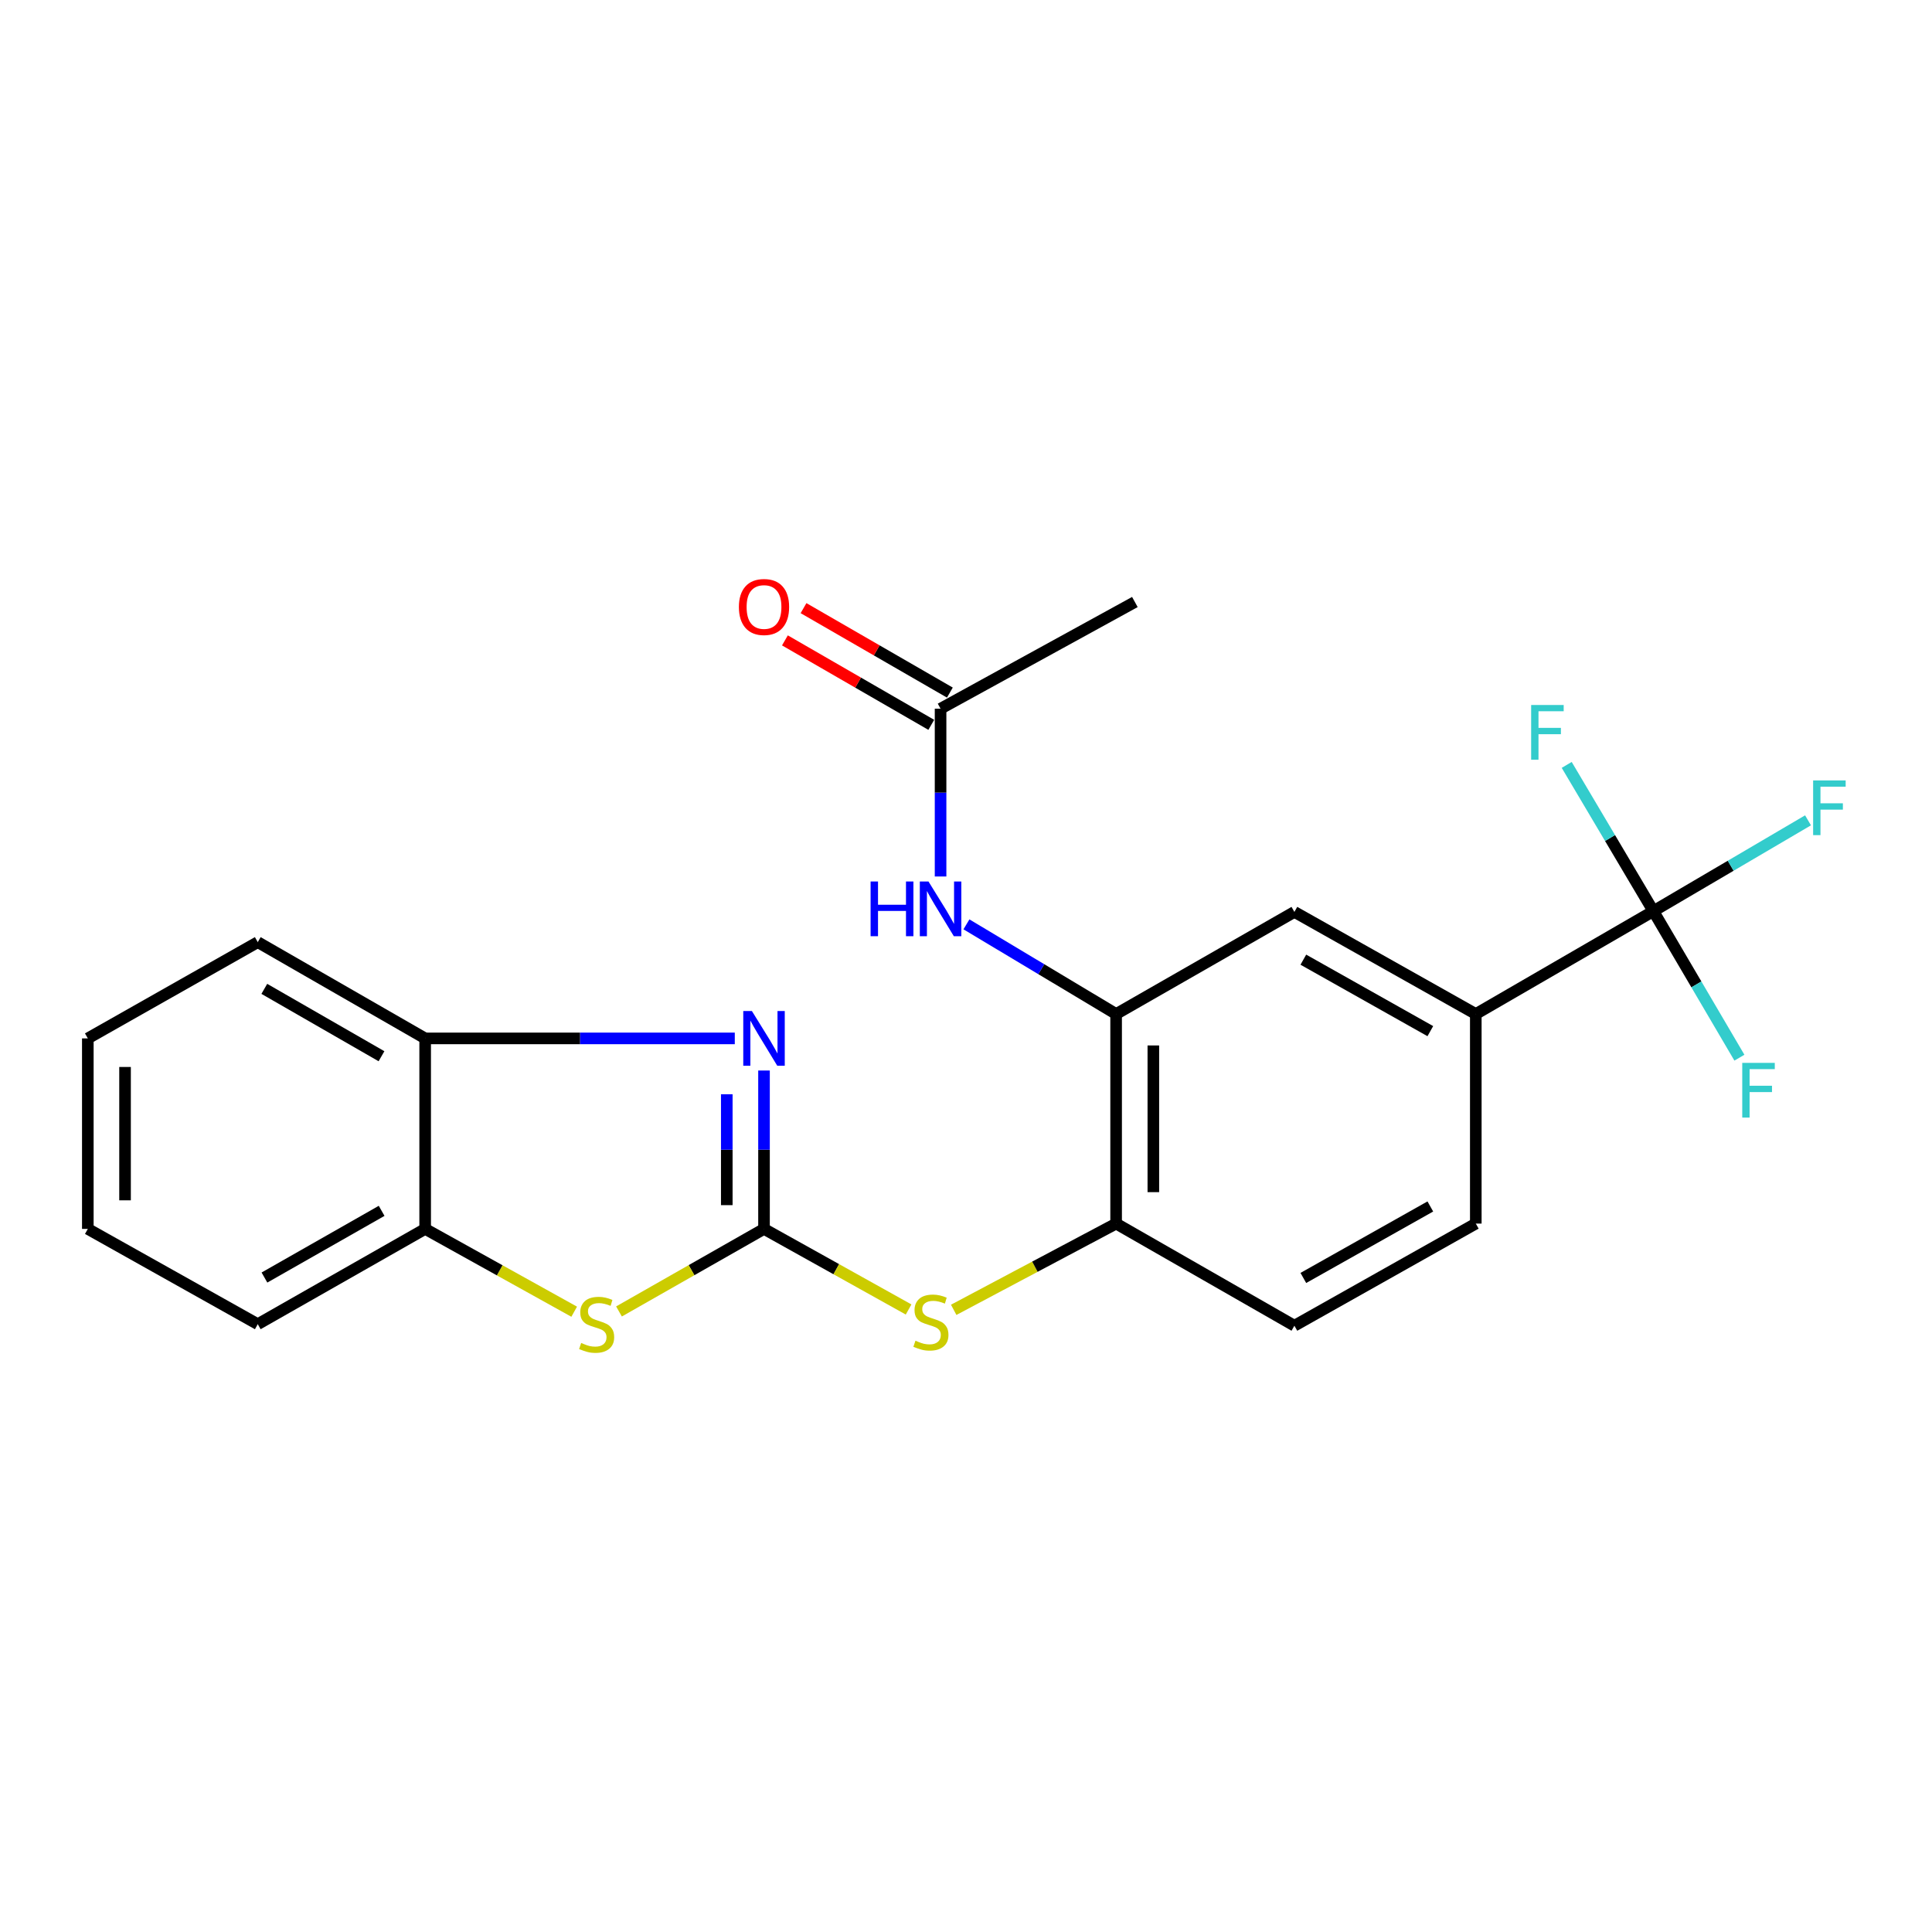 <?xml version='1.0' encoding='iso-8859-1'?>
<svg version='1.1' baseProfile='full'
              xmlns='http://www.w3.org/2000/svg'
                      xmlns:rdkit='http://www.rdkit.org/xml'
                      xmlns:xlink='http://www.w3.org/1999/xlink'
                  xml:space='preserve'
width='1000px' height='1000px' viewBox='0 0 1000 1000'>
<!-- END OF HEADER -->
<rect style='opacity:1.0;fill:#FFFFFF;stroke:none' width='1000' height='1000' x='0' y='0'> </rect>
<path class='bond-0' d='M 395.451,636.078 L 395.451,595.089' style='fill:none;fill-rule:evenodd;stroke:#000000;stroke-width:6px;stroke-linecap:butt;stroke-linejoin:miter;stroke-opacity:1' />
<path class='bond-0' d='M 395.451,595.089 L 395.451,554.1' style='fill:none;fill-rule:evenodd;stroke:#0000FF;stroke-width:6px;stroke-linecap:butt;stroke-linejoin:miter;stroke-opacity:1' />
<path class='bond-0' d='M 376.182,623.781 L 376.182,595.089' style='fill:none;fill-rule:evenodd;stroke:#000000;stroke-width:6px;stroke-linecap:butt;stroke-linejoin:miter;stroke-opacity:1' />
<path class='bond-0' d='M 376.182,595.089 L 376.182,566.397' style='fill:none;fill-rule:evenodd;stroke:#0000FF;stroke-width:6px;stroke-linecap:butt;stroke-linejoin:miter;stroke-opacity:1' />
<path class='bond-1' d='M 395.451,636.078 L 357.92,657.442' style='fill:none;fill-rule:evenodd;stroke:#000000;stroke-width:6px;stroke-linecap:butt;stroke-linejoin:miter;stroke-opacity:1' />
<path class='bond-1' d='M 357.92,657.442 L 320.388,678.807' style='fill:none;fill-rule:evenodd;stroke:#CCCC00;stroke-width:6px;stroke-linecap:butt;stroke-linejoin:miter;stroke-opacity:1' />
<path class='bond-4' d='M 395.451,636.078 L 432.869,656.933' style='fill:none;fill-rule:evenodd;stroke:#000000;stroke-width:6px;stroke-linecap:butt;stroke-linejoin:miter;stroke-opacity:1' />
<path class='bond-4' d='M 432.869,656.933 L 470.287,677.789' style='fill:none;fill-rule:evenodd;stroke:#CCCC00;stroke-width:6px;stroke-linecap:butt;stroke-linejoin:miter;stroke-opacity:1' />
<path class='bond-6' d='M 380.326,537.475 L 300.194,537.475' style='fill:none;fill-rule:evenodd;stroke:#0000FF;stroke-width:6px;stroke-linecap:butt;stroke-linejoin:miter;stroke-opacity:1' />
<path class='bond-6' d='M 300.194,537.475 L 220.062,537.475' style='fill:none;fill-rule:evenodd;stroke:#000000;stroke-width:6px;stroke-linecap:butt;stroke-linejoin:miter;stroke-opacity:1' />
<path class='bond-9' d='M 297.198,678.939 L 258.63,657.508' style='fill:none;fill-rule:evenodd;stroke:#CCCC00;stroke-width:6px;stroke-linecap:butt;stroke-linejoin:miter;stroke-opacity:1' />
<path class='bond-9' d='M 258.63,657.508 L 220.062,636.078' style='fill:none;fill-rule:evenodd;stroke:#000000;stroke-width:6px;stroke-linecap:butt;stroke-linejoin:miter;stroke-opacity:1' />
<path class='bond-2' d='M 855.782,471.608 L 763.87,524.854' style='fill:none;fill-rule:evenodd;stroke:#000000;stroke-width:6px;stroke-linecap:butt;stroke-linejoin:miter;stroke-opacity:1' />
<path class='bond-15' d='M 855.782,471.608 L 895.806,448.104' style='fill:none;fill-rule:evenodd;stroke:#000000;stroke-width:6px;stroke-linecap:butt;stroke-linejoin:miter;stroke-opacity:1' />
<path class='bond-15' d='M 895.806,448.104 L 935.83,424.6' style='fill:none;fill-rule:evenodd;stroke:#33CCCC;stroke-width:6px;stroke-linecap:butt;stroke-linejoin:miter;stroke-opacity:1' />
<path class='bond-16' d='M 855.782,471.608 L 833.354,433.76' style='fill:none;fill-rule:evenodd;stroke:#000000;stroke-width:6px;stroke-linecap:butt;stroke-linejoin:miter;stroke-opacity:1' />
<path class='bond-16' d='M 833.354,433.76 L 810.926,395.913' style='fill:none;fill-rule:evenodd;stroke:#33CCCC;stroke-width:6px;stroke-linecap:butt;stroke-linejoin:miter;stroke-opacity:1' />
<path class='bond-17' d='M 855.782,471.608 L 878.048,509.531' style='fill:none;fill-rule:evenodd;stroke:#000000;stroke-width:6px;stroke-linecap:butt;stroke-linejoin:miter;stroke-opacity:1' />
<path class='bond-17' d='M 878.048,509.531 L 900.314,547.454' style='fill:none;fill-rule:evenodd;stroke:#33CCCC;stroke-width:6px;stroke-linecap:butt;stroke-linejoin:miter;stroke-opacity:1' />
<path class='bond-3' d='M 577.701,524.854 L 577.701,633.326' style='fill:none;fill-rule:evenodd;stroke:#000000;stroke-width:6px;stroke-linecap:butt;stroke-linejoin:miter;stroke-opacity:1' />
<path class='bond-3' d='M 596.97,541.125 L 596.97,617.055' style='fill:none;fill-rule:evenodd;stroke:#000000;stroke-width:6px;stroke-linecap:butt;stroke-linejoin:miter;stroke-opacity:1' />
<path class='bond-7' d='M 577.701,524.854 L 538.964,501.647' style='fill:none;fill-rule:evenodd;stroke:#000000;stroke-width:6px;stroke-linecap:butt;stroke-linejoin:miter;stroke-opacity:1' />
<path class='bond-7' d='M 538.964,501.647 L 500.226,478.44' style='fill:none;fill-rule:evenodd;stroke:#0000FF;stroke-width:6px;stroke-linecap:butt;stroke-linejoin:miter;stroke-opacity:1' />
<path class='bond-10' d='M 577.701,524.854 L 669.977,472.004' style='fill:none;fill-rule:evenodd;stroke:#000000;stroke-width:6px;stroke-linecap:butt;stroke-linejoin:miter;stroke-opacity:1' />
<path class='bond-8' d='M 493.633,677.966 L 535.667,655.646' style='fill:none;fill-rule:evenodd;stroke:#CCCC00;stroke-width:6px;stroke-linecap:butt;stroke-linejoin:miter;stroke-opacity:1' />
<path class='bond-8' d='M 535.667,655.646 L 577.701,633.326' style='fill:none;fill-rule:evenodd;stroke:#000000;stroke-width:6px;stroke-linecap:butt;stroke-linejoin:miter;stroke-opacity:1' />
<path class='bond-5' d='M 763.87,524.854 L 763.87,633.326' style='fill:none;fill-rule:evenodd;stroke:#000000;stroke-width:6px;stroke-linecap:butt;stroke-linejoin:miter;stroke-opacity:1' />
<path class='bond-24' d='M 763.87,524.854 L 669.977,472.004' style='fill:none;fill-rule:evenodd;stroke:#000000;stroke-width:6px;stroke-linecap:butt;stroke-linejoin:miter;stroke-opacity:1' />
<path class='bond-24' d='M 740.335,533.718 L 674.61,496.723' style='fill:none;fill-rule:evenodd;stroke:#000000;stroke-width:6px;stroke-linecap:butt;stroke-linejoin:miter;stroke-opacity:1' />
<path class='bond-18' d='M 220.062,537.475 L 133.417,487.654' style='fill:none;fill-rule:evenodd;stroke:#000000;stroke-width:6px;stroke-linecap:butt;stroke-linejoin:miter;stroke-opacity:1' />
<path class='bond-18' d='M 197.46,546.706 L 136.809,511.832' style='fill:none;fill-rule:evenodd;stroke:#000000;stroke-width:6px;stroke-linecap:butt;stroke-linejoin:miter;stroke-opacity:1' />
<path class='bond-23' d='M 220.062,537.475 L 220.062,636.078' style='fill:none;fill-rule:evenodd;stroke:#000000;stroke-width:6px;stroke-linecap:butt;stroke-linejoin:miter;stroke-opacity:1' />
<path class='bond-11' d='M 486.838,453.67 L 486.838,410.249' style='fill:none;fill-rule:evenodd;stroke:#0000FF;stroke-width:6px;stroke-linecap:butt;stroke-linejoin:miter;stroke-opacity:1' />
<path class='bond-11' d='M 486.838,410.249 L 486.838,366.828' style='fill:none;fill-rule:evenodd;stroke:#000000;stroke-width:6px;stroke-linecap:butt;stroke-linejoin:miter;stroke-opacity:1' />
<path class='bond-13' d='M 577.701,633.326 L 669.977,686.187' style='fill:none;fill-rule:evenodd;stroke:#000000;stroke-width:6px;stroke-linecap:butt;stroke-linejoin:miter;stroke-opacity:1' />
<path class='bond-19' d='M 220.062,636.078 L 133.417,685.395' style='fill:none;fill-rule:evenodd;stroke:#000000;stroke-width:6px;stroke-linecap:butt;stroke-linejoin:miter;stroke-opacity:1' />
<path class='bond-19' d='M 197.533,626.729 L 136.882,661.251' style='fill:none;fill-rule:evenodd;stroke:#000000;stroke-width:6px;stroke-linecap:butt;stroke-linejoin:miter;stroke-opacity:1' />
<path class='bond-14' d='M 491.653,358.483 L 453.779,336.629' style='fill:none;fill-rule:evenodd;stroke:#000000;stroke-width:6px;stroke-linecap:butt;stroke-linejoin:miter;stroke-opacity:1' />
<path class='bond-14' d='M 453.779,336.629 L 415.904,314.774' style='fill:none;fill-rule:evenodd;stroke:#FF0000;stroke-width:6px;stroke-linecap:butt;stroke-linejoin:miter;stroke-opacity:1' />
<path class='bond-14' d='M 482.023,375.173 L 444.148,353.319' style='fill:none;fill-rule:evenodd;stroke:#000000;stroke-width:6px;stroke-linecap:butt;stroke-linejoin:miter;stroke-opacity:1' />
<path class='bond-14' d='M 444.148,353.319 L 406.273,331.464' style='fill:none;fill-rule:evenodd;stroke:#FF0000;stroke-width:6px;stroke-linecap:butt;stroke-linejoin:miter;stroke-opacity:1' />
<path class='bond-20' d='M 486.838,366.828 L 587.411,311.602' style='fill:none;fill-rule:evenodd;stroke:#000000;stroke-width:6px;stroke-linecap:butt;stroke-linejoin:miter;stroke-opacity:1' />
<path class='bond-12' d='M 763.87,633.326 L 669.977,686.187' style='fill:none;fill-rule:evenodd;stroke:#000000;stroke-width:6px;stroke-linecap:butt;stroke-linejoin:miter;stroke-opacity:1' />
<path class='bond-12' d='M 740.333,624.465 L 674.608,661.467' style='fill:none;fill-rule:evenodd;stroke:#000000;stroke-width:6px;stroke-linecap:butt;stroke-linejoin:miter;stroke-opacity:1' />
<path class='bond-21' d='M 133.417,487.654 L 45.455,537.475' style='fill:none;fill-rule:evenodd;stroke:#000000;stroke-width:6px;stroke-linecap:butt;stroke-linejoin:miter;stroke-opacity:1' />
<path class='bond-22' d='M 133.417,685.395 L 45.455,636.078' style='fill:none;fill-rule:evenodd;stroke:#000000;stroke-width:6px;stroke-linecap:butt;stroke-linejoin:miter;stroke-opacity:1' />
<path class='bond-25' d='M 45.455,537.475 L 45.455,636.078' style='fill:none;fill-rule:evenodd;stroke:#000000;stroke-width:6px;stroke-linecap:butt;stroke-linejoin:miter;stroke-opacity:1' />
<path class='bond-25' d='M 64.723,552.265 L 64.723,621.287' style='fill:none;fill-rule:evenodd;stroke:#000000;stroke-width:6px;stroke-linecap:butt;stroke-linejoin:miter;stroke-opacity:1' />
<path  class='atom-1' d='M 389.191 523.315
L 398.471 538.315
Q 399.391 539.795, 400.871 542.475
Q 402.351 545.155, 402.431 545.315
L 402.431 523.315
L 406.191 523.315
L 406.191 551.635
L 402.311 551.635
L 392.351 535.235
Q 391.191 533.315, 389.951 531.115
Q 388.751 528.915, 388.391 528.235
L 388.391 551.635
L 384.711 551.635
L 384.711 523.315
L 389.191 523.315
' fill='#0000FF'/>
<path  class='atom-2' d='M 300.816 695.115
Q 301.136 695.235, 302.456 695.795
Q 303.776 696.355, 305.216 696.715
Q 306.696 697.035, 308.136 697.035
Q 310.816 697.035, 312.376 695.755
Q 313.936 694.435, 313.936 692.155
Q 313.936 690.595, 313.136 689.635
Q 312.376 688.675, 311.176 688.155
Q 309.976 687.635, 307.976 687.035
Q 305.456 686.275, 303.936 685.555
Q 302.456 684.835, 301.376 683.315
Q 300.336 681.795, 300.336 679.235
Q 300.336 675.675, 302.736 673.475
Q 305.176 671.275, 309.976 671.275
Q 313.256 671.275, 316.976 672.835
L 316.056 675.915
Q 312.656 674.515, 310.096 674.515
Q 307.336 674.515, 305.816 675.675
Q 304.296 676.795, 304.336 678.755
Q 304.336 680.275, 305.096 681.195
Q 305.896 682.115, 307.016 682.635
Q 308.176 683.155, 310.096 683.755
Q 312.656 684.555, 314.176 685.355
Q 315.696 686.155, 316.776 687.795
Q 317.896 689.395, 317.896 692.155
Q 317.896 696.075, 315.256 698.195
Q 312.656 700.275, 308.296 700.275
Q 305.776 700.275, 303.856 699.715
Q 301.976 699.195, 299.736 698.275
L 300.816 695.115
' fill='#CCCC00'/>
<path  class='atom-5' d='M 473.839 693.948
Q 474.159 694.068, 475.479 694.628
Q 476.799 695.188, 478.239 695.548
Q 479.719 695.868, 481.159 695.868
Q 483.839 695.868, 485.399 694.588
Q 486.959 693.268, 486.959 690.988
Q 486.959 689.428, 486.159 688.468
Q 485.399 687.508, 484.199 686.988
Q 482.999 686.468, 480.999 685.868
Q 478.479 685.108, 476.959 684.388
Q 475.479 683.668, 474.399 682.148
Q 473.359 680.628, 473.359 678.068
Q 473.359 674.508, 475.759 672.308
Q 478.199 670.108, 482.999 670.108
Q 486.279 670.108, 489.999 671.668
L 489.079 674.748
Q 485.679 673.348, 483.119 673.348
Q 480.359 673.348, 478.839 674.508
Q 477.319 675.628, 477.359 677.588
Q 477.359 679.108, 478.119 680.028
Q 478.919 680.948, 480.039 681.468
Q 481.199 681.988, 483.119 682.588
Q 485.679 683.388, 487.199 684.188
Q 488.719 684.988, 489.799 686.628
Q 490.919 688.228, 490.919 690.988
Q 490.919 694.908, 488.279 697.028
Q 485.679 699.108, 481.319 699.108
Q 478.799 699.108, 476.879 698.548
Q 474.999 698.028, 472.759 697.108
L 473.839 693.948
' fill='#CCCC00'/>
<path  class='atom-8' d='M 450.618 456.259
L 454.458 456.259
L 454.458 468.299
L 468.938 468.299
L 468.938 456.259
L 472.778 456.259
L 472.778 484.579
L 468.938 484.579
L 468.938 471.499
L 454.458 471.499
L 454.458 484.579
L 450.618 484.579
L 450.618 456.259
' fill='#0000FF'/>
<path  class='atom-8' d='M 480.578 456.259
L 489.858 471.259
Q 490.778 472.739, 492.258 475.419
Q 493.738 478.099, 493.818 478.259
L 493.818 456.259
L 497.578 456.259
L 497.578 484.579
L 493.698 484.579
L 483.738 468.179
Q 482.578 466.259, 481.338 464.059
Q 480.138 461.859, 479.778 461.179
L 479.778 484.579
L 476.098 484.579
L 476.098 456.259
L 480.578 456.259
' fill='#0000FF'/>
<path  class='atom-15' d='M 382.451 314.176
Q 382.451 307.376, 385.811 303.576
Q 389.171 299.776, 395.451 299.776
Q 401.731 299.776, 405.091 303.576
Q 408.451 307.376, 408.451 314.176
Q 408.451 321.056, 405.051 324.976
Q 401.651 328.856, 395.451 328.856
Q 389.211 328.856, 385.811 324.976
Q 382.451 321.096, 382.451 314.176
M 395.451 325.656
Q 399.771 325.656, 402.091 322.776
Q 404.451 319.856, 404.451 314.176
Q 404.451 308.616, 402.091 305.816
Q 399.771 302.976, 395.451 302.976
Q 391.131 302.976, 388.771 305.776
Q 386.451 308.576, 386.451 314.176
Q 386.451 319.896, 388.771 322.776
Q 391.131 325.656, 395.451 325.656
' fill='#FF0000'/>
<path  class='atom-16' d='M 938.471 403.945
L 955.311 403.945
L 955.311 407.185
L 942.271 407.185
L 942.271 415.785
L 953.871 415.785
L 953.871 419.065
L 942.271 419.065
L 942.271 432.265
L 938.471 432.265
L 938.471 403.945
' fill='#33CCCC'/>
<path  class='atom-17' d='M 792.521 364.904
L 809.361 364.904
L 809.361 368.144
L 796.321 368.144
L 796.321 376.744
L 807.921 376.744
L 807.921 380.024
L 796.321 380.024
L 796.321 393.224
L 792.521 393.224
L 792.521 364.904
' fill='#33CCCC'/>
<path  class='atom-18' d='M 901.786 550.141
L 918.626 550.141
L 918.626 553.381
L 905.586 553.381
L 905.586 561.981
L 917.186 561.981
L 917.186 565.261
L 905.586 565.261
L 905.586 578.461
L 901.786 578.461
L 901.786 550.141
' fill='#33CCCC'/>
</svg>

